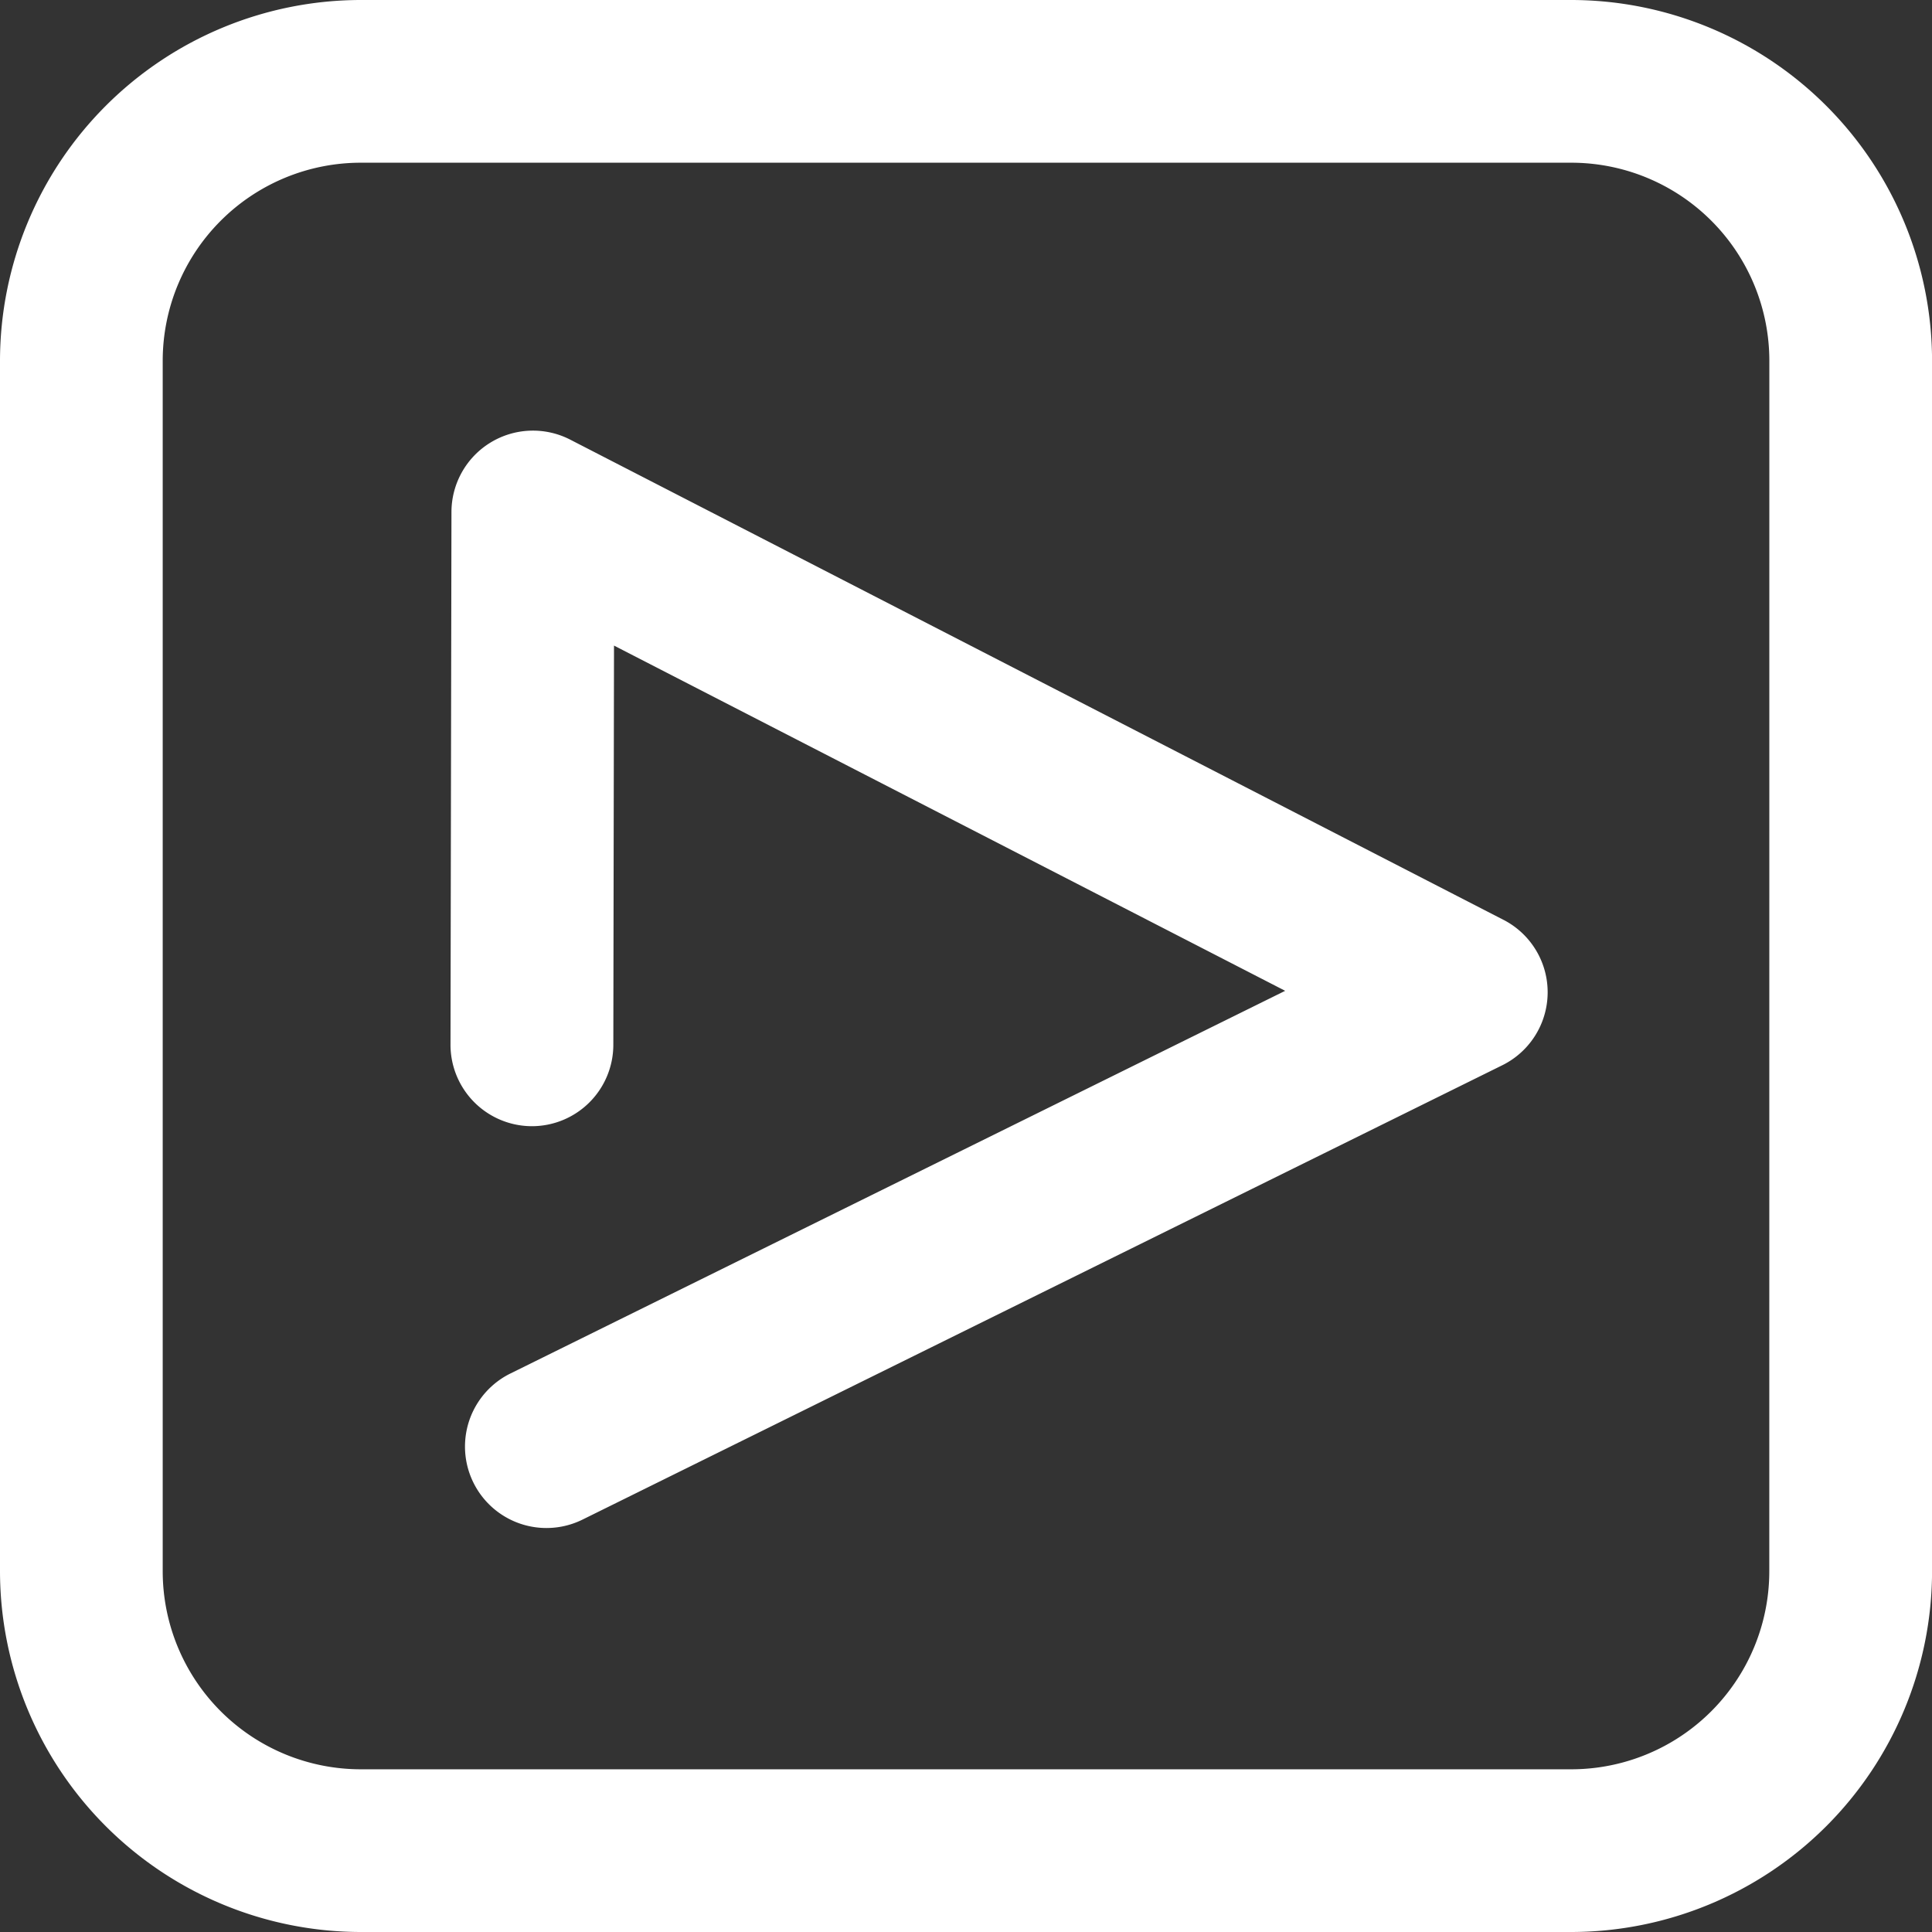 <svg xmlns="http://www.w3.org/2000/svg" width="34.137" height="34.137" viewBox="0 0 34.137 34.137">
  <rect x="0" y="0" width="34.137" height="34.137" fill="#333333" stroke="none"/>
  <g id="Video_based_apps" data-name="Video based apps" transform="translate(-770 -302)">
    <path id="Path_1302" data-name="Path 1302" d="M797.762,302H776.375A6.382,6.382,0,0,0,770,308.375v21.387a6.382,6.382,0,0,0,6.375,6.375h21.388a6.382,6.382,0,0,0,6.375-6.375V308.375A6.382,6.382,0,0,0,797.762,302Zm3.5,27.762a3.5,3.5,0,0,1-3.5,3.5H776.375a3.5,3.5,0,0,1-3.5-3.5V308.375a3.5,3.5,0,0,1,3.5-3.5h21.388a3.5,3.5,0,0,1,3.5,3.5Z" transform="translate(0 0)" fill="#fff"/>
    <path id="Path_1303" data-name="Path 1303" d="M807.968,329.148l-16.494-8.487a1.44,1.44,0,0,0-2.1,1.277l-.017,9.411a1.44,1.44,0,0,0,1.437,1.442h0a1.439,1.439,0,0,0,1.44-1.437l.012-7.055,11.859,6.1-13.69,6.762a1.439,1.439,0,0,0,1.275,2.581l16.25-8.027a1.439,1.439,0,0,0,.021-2.571Z" transform="translate(-11.397 -10.892)" fill="#fff"/>
  </g>
</svg>
